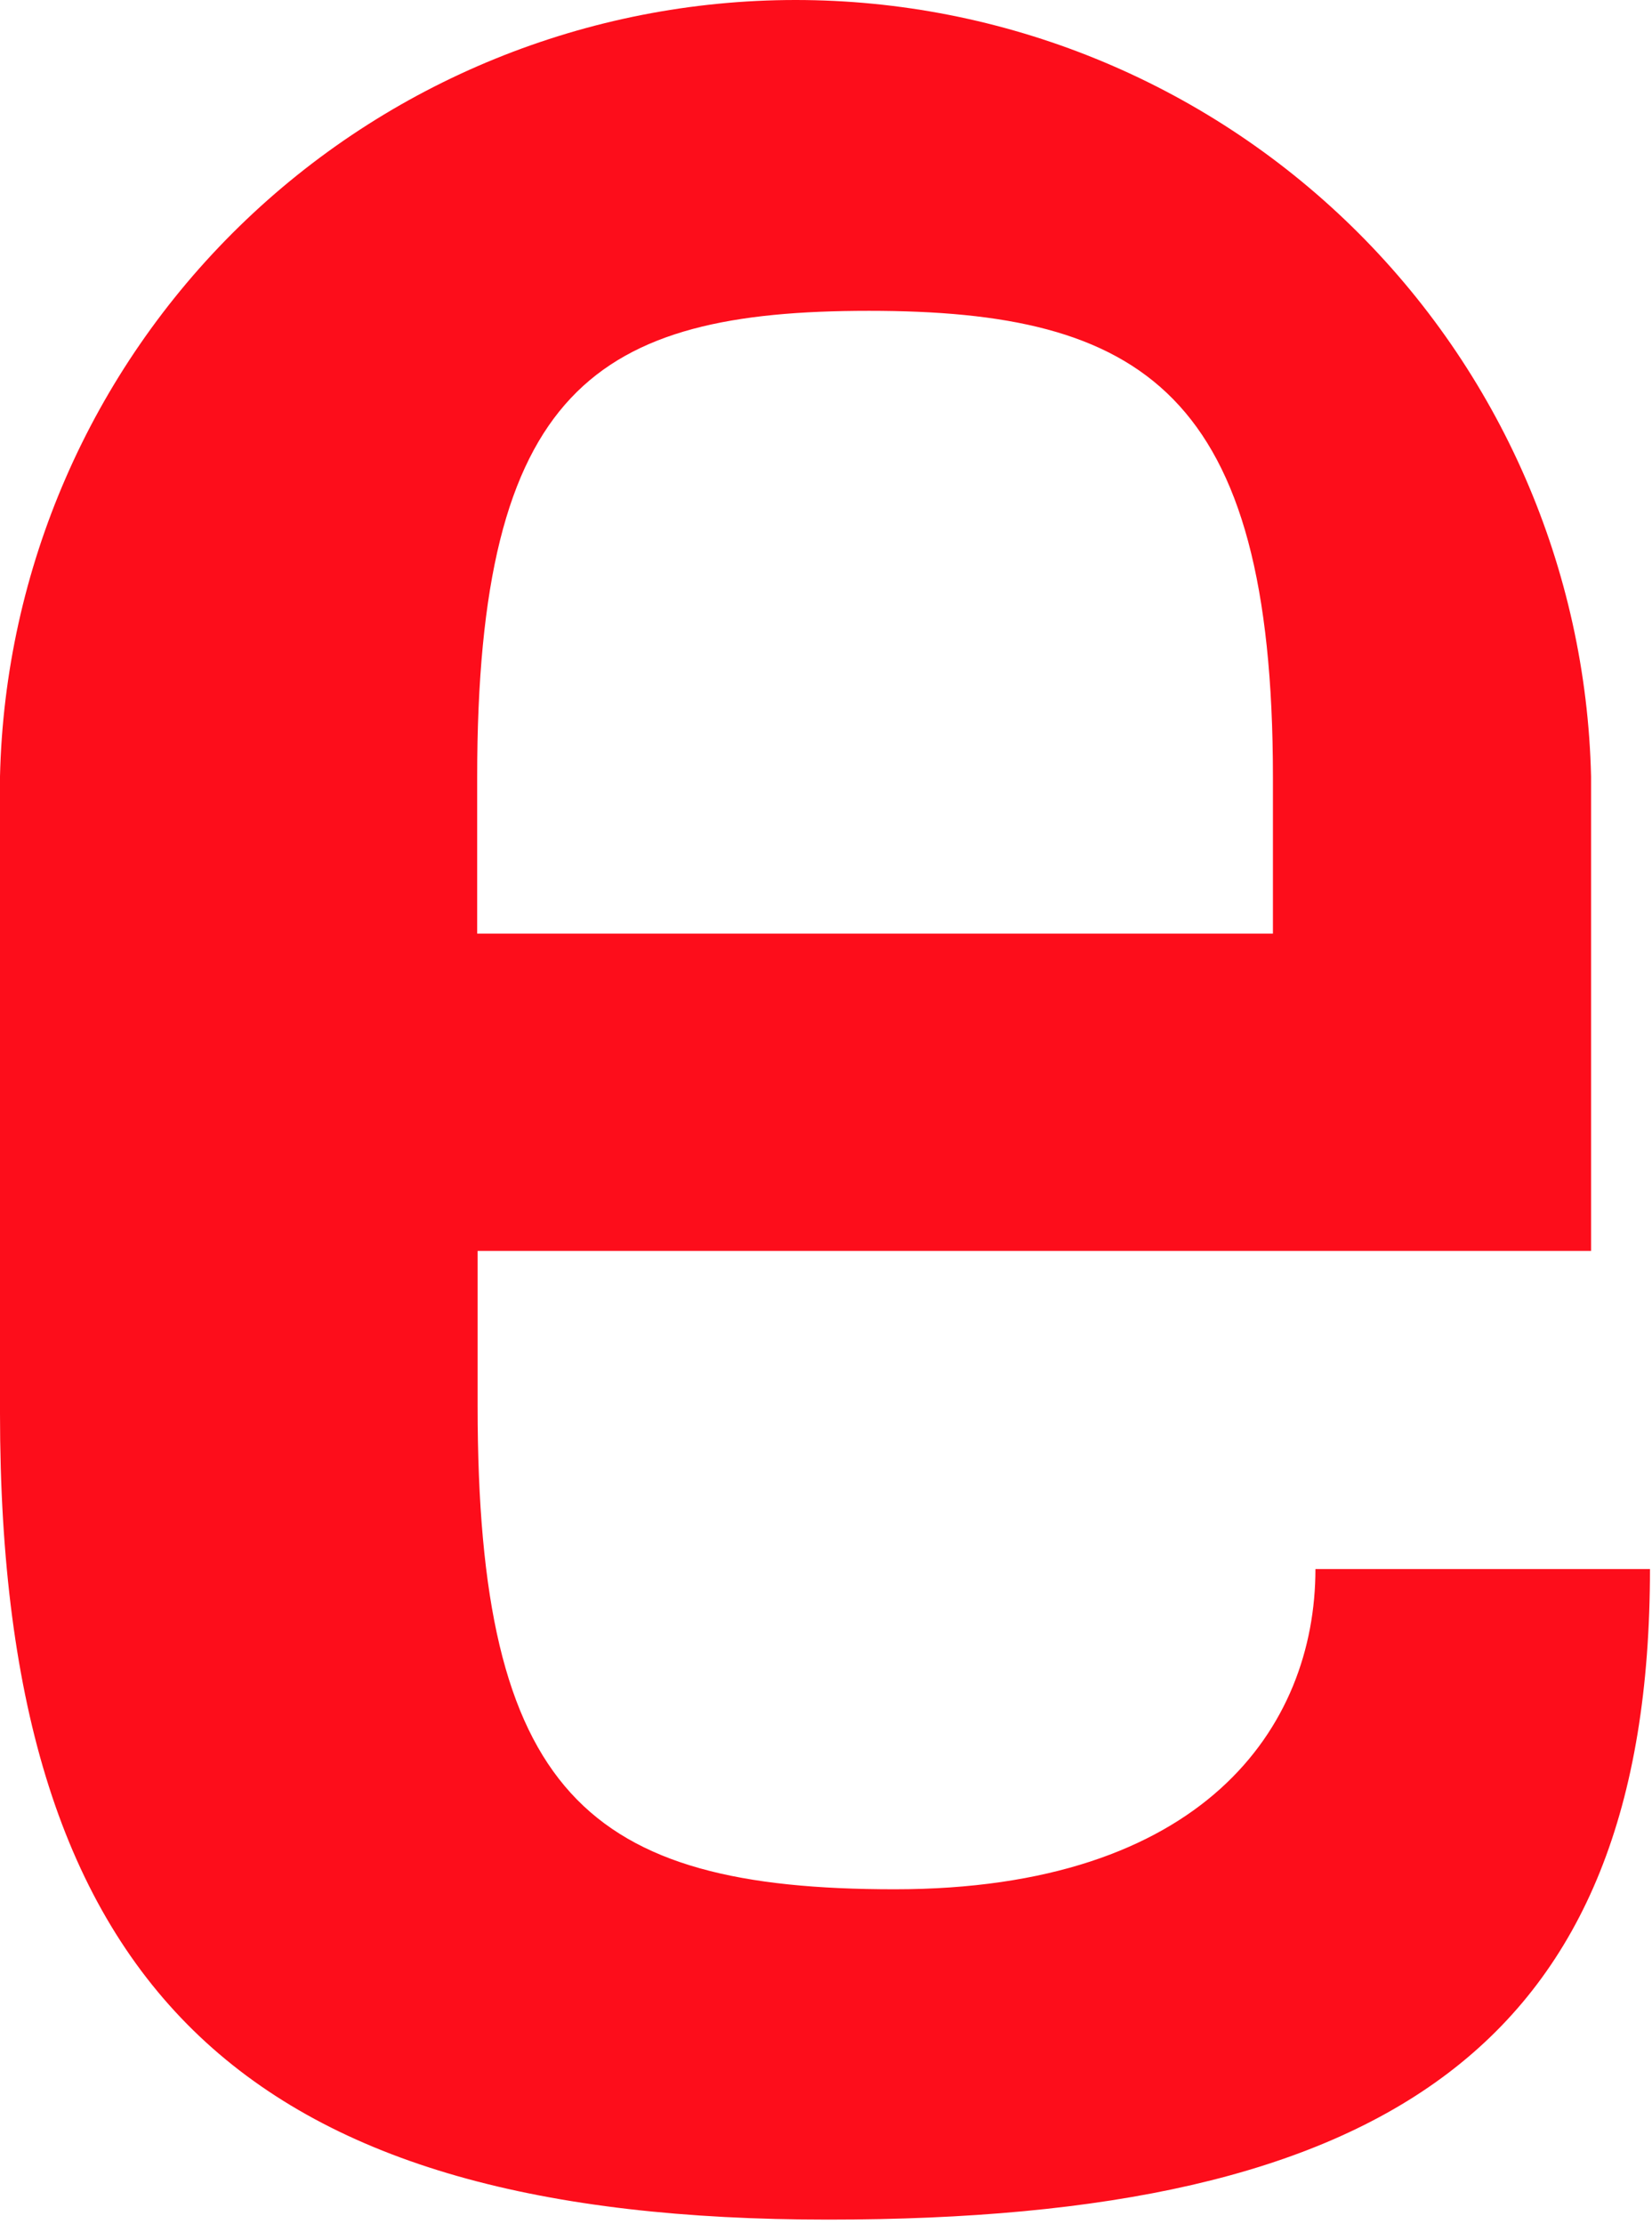 <?xml version="1.0" encoding="UTF-8"?> <svg xmlns="http://www.w3.org/2000/svg" width="26" height="35" viewBox="0 0 26 35" fill="none"> <path d="M25.968 24.69C25.968 32.19 21.809 34.927 13.034 34.927C4.027 34.927 0 31.462 0 22.243V12.218C0.075 8.952 1.427 5.845 3.767 3.562C6.107 1.278 9.249 0 12.521 0C15.792 0 18.934 1.278 21.274 3.562C23.613 5.845 24.966 8.952 25.041 12.218V19.684H7.517V22.131C7.517 28.222 9.239 29.729 14.08 29.729C18.921 29.729 20.703 27.19 20.703 24.69H26.001H25.968ZM7.51 14.691H20.034V12.231C20.034 6.154 17.968 4.891 13.676 4.891C9.385 4.891 7.51 6.107 7.51 12.231V14.691Z" fill="#FD0D1B"></path> </svg> 